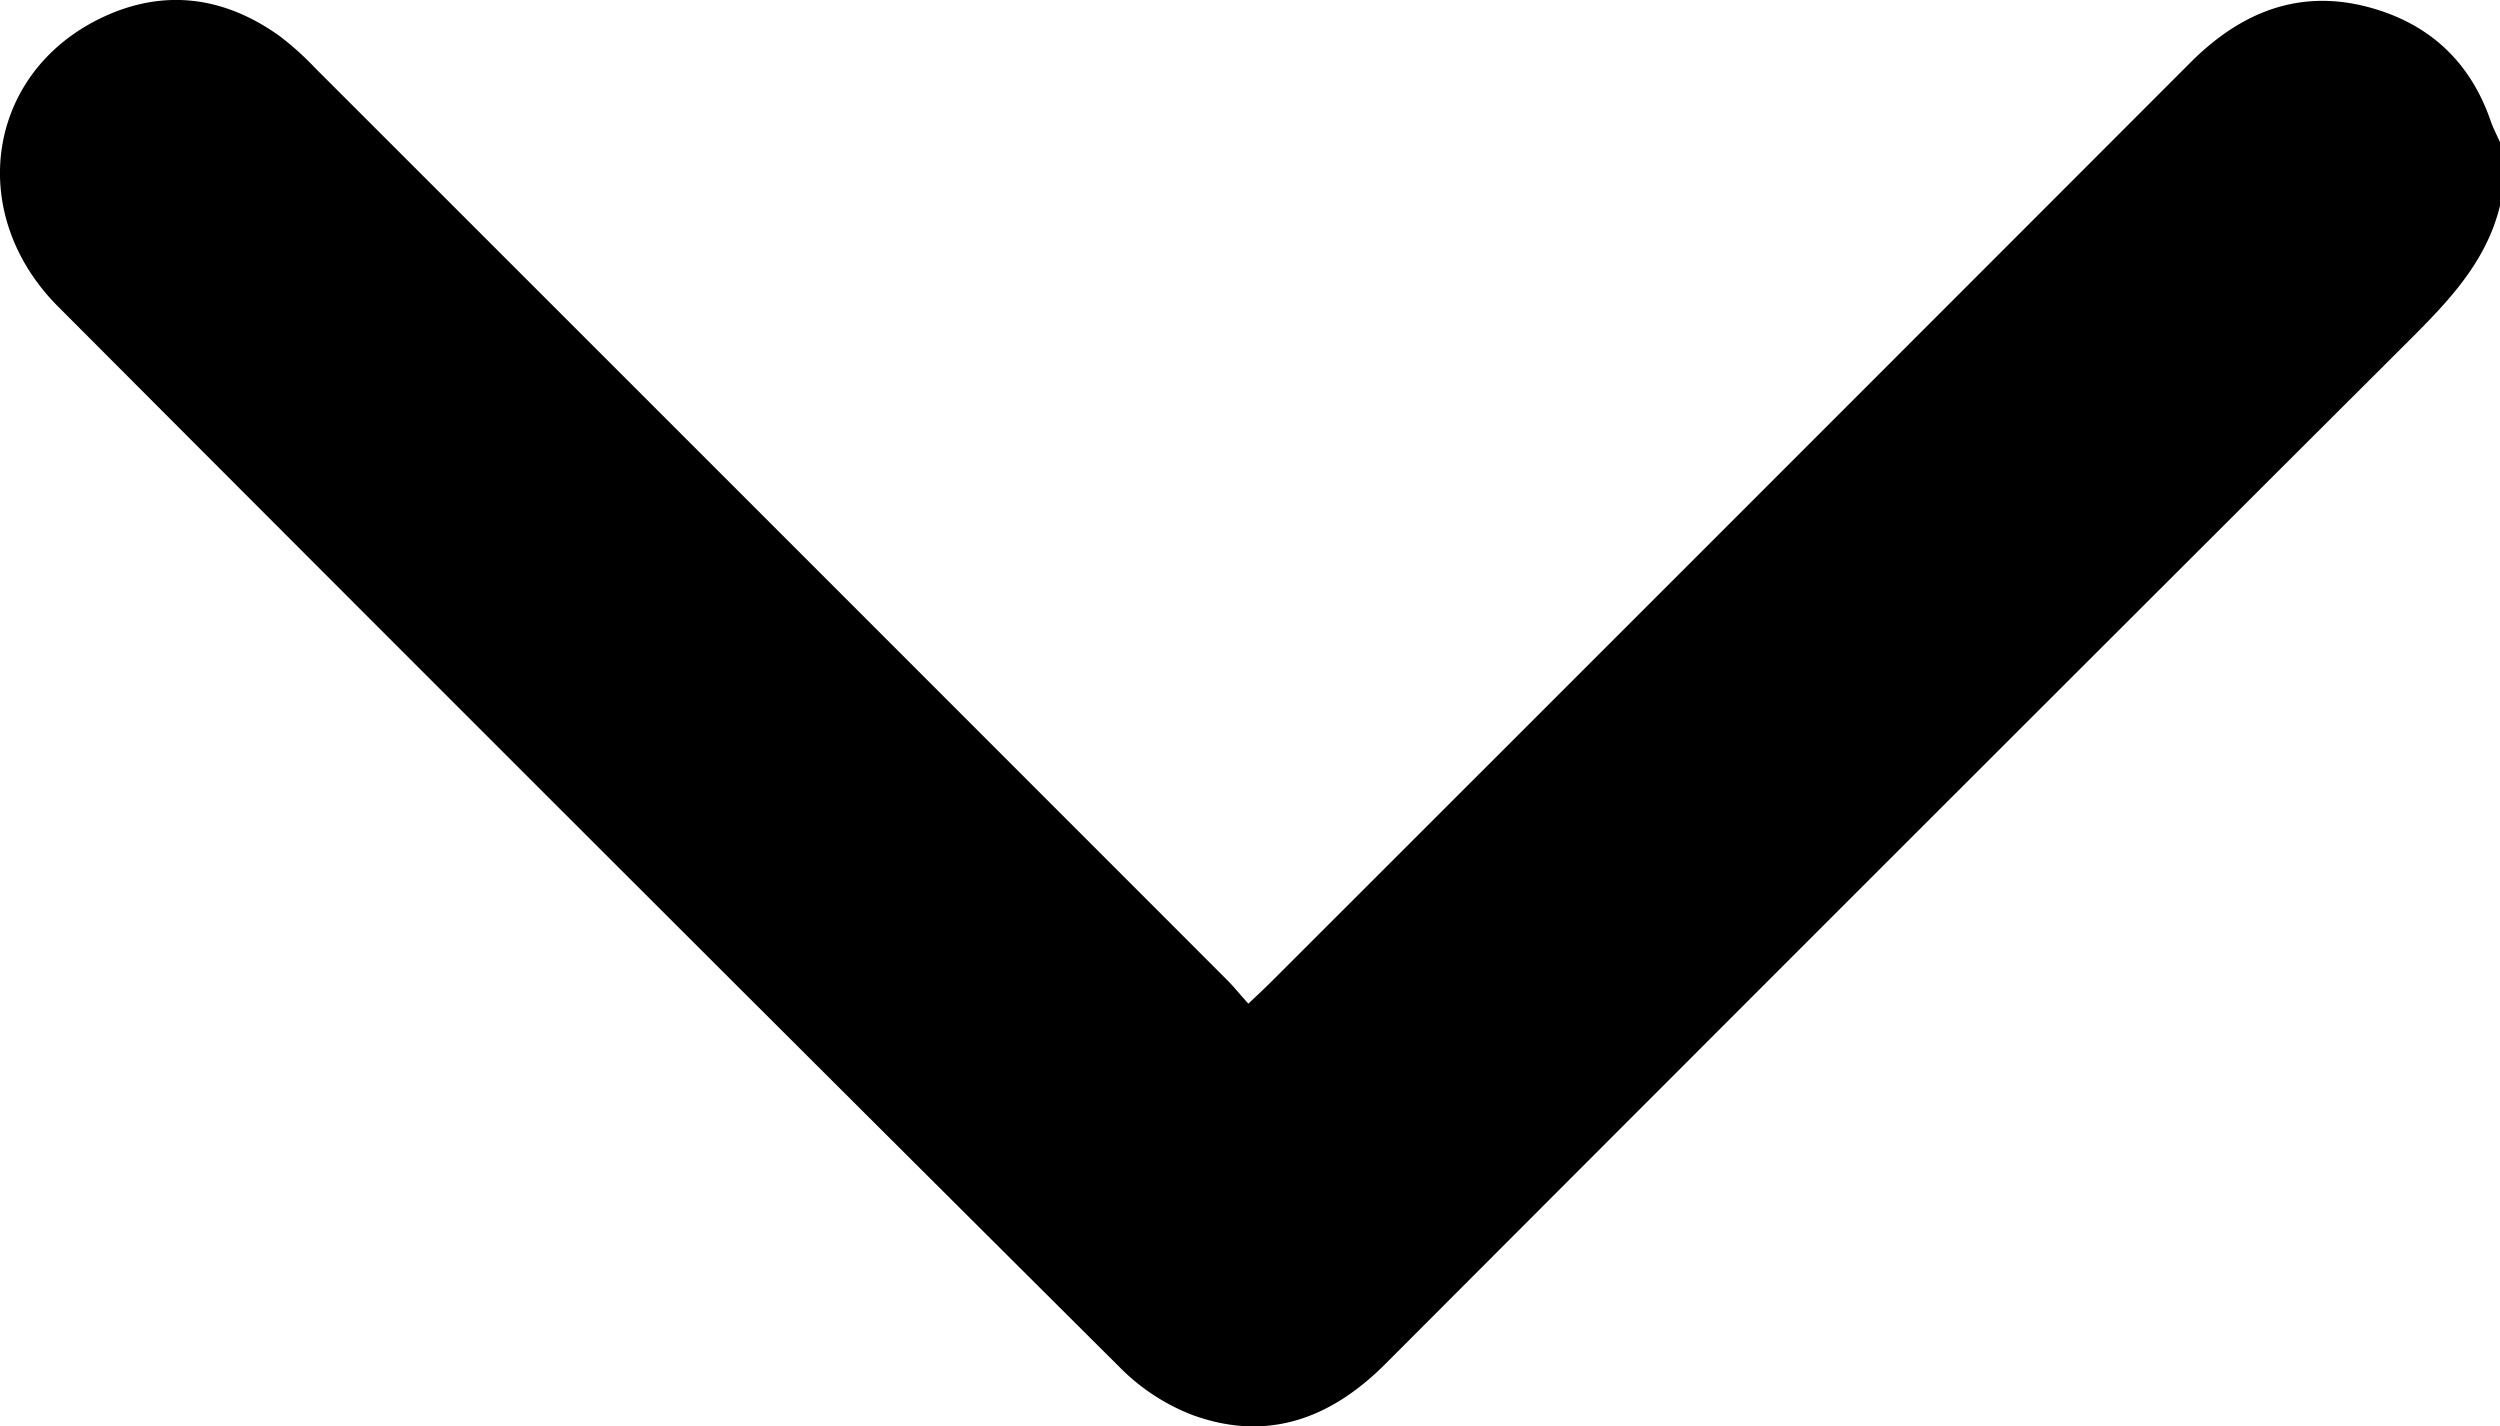 <svg id="Layer_1" data-name="Layer 1" xmlns="http://www.w3.org/2000/svg" viewBox="0 0 512 292.12"><path d="M512,152.07c-2.8,11.54-10.59,19.6-18.68,27.67Q388.4,284.41,283.69,389.31c-11.21,11.22-24.22,16-39.48,10.42A42.35,42.35,0,0,1,229.36,390Q120.45,281.58,11.91,172.74c-19.08-19.13-14.64-48,9-59.21,12.63-6,25-4.33,36.32,3.77A60.75,60.75,0,0,1,64.67,124Q158,217.28,251.29,310.62c1.41,1.41,2.67,3,4.38,4.87,1.77-1.69,3.19-3,4.55-4.35Q354.43,217,448.61,122.74c11.05-11.07,23.84-15.64,39.07-10.55,11.09,3.71,18.55,11.35,22.39,22.47.53,1.51,1.28,2.94,1.93,4.41Z" transform="translate(0 -109.94)"/></svg>